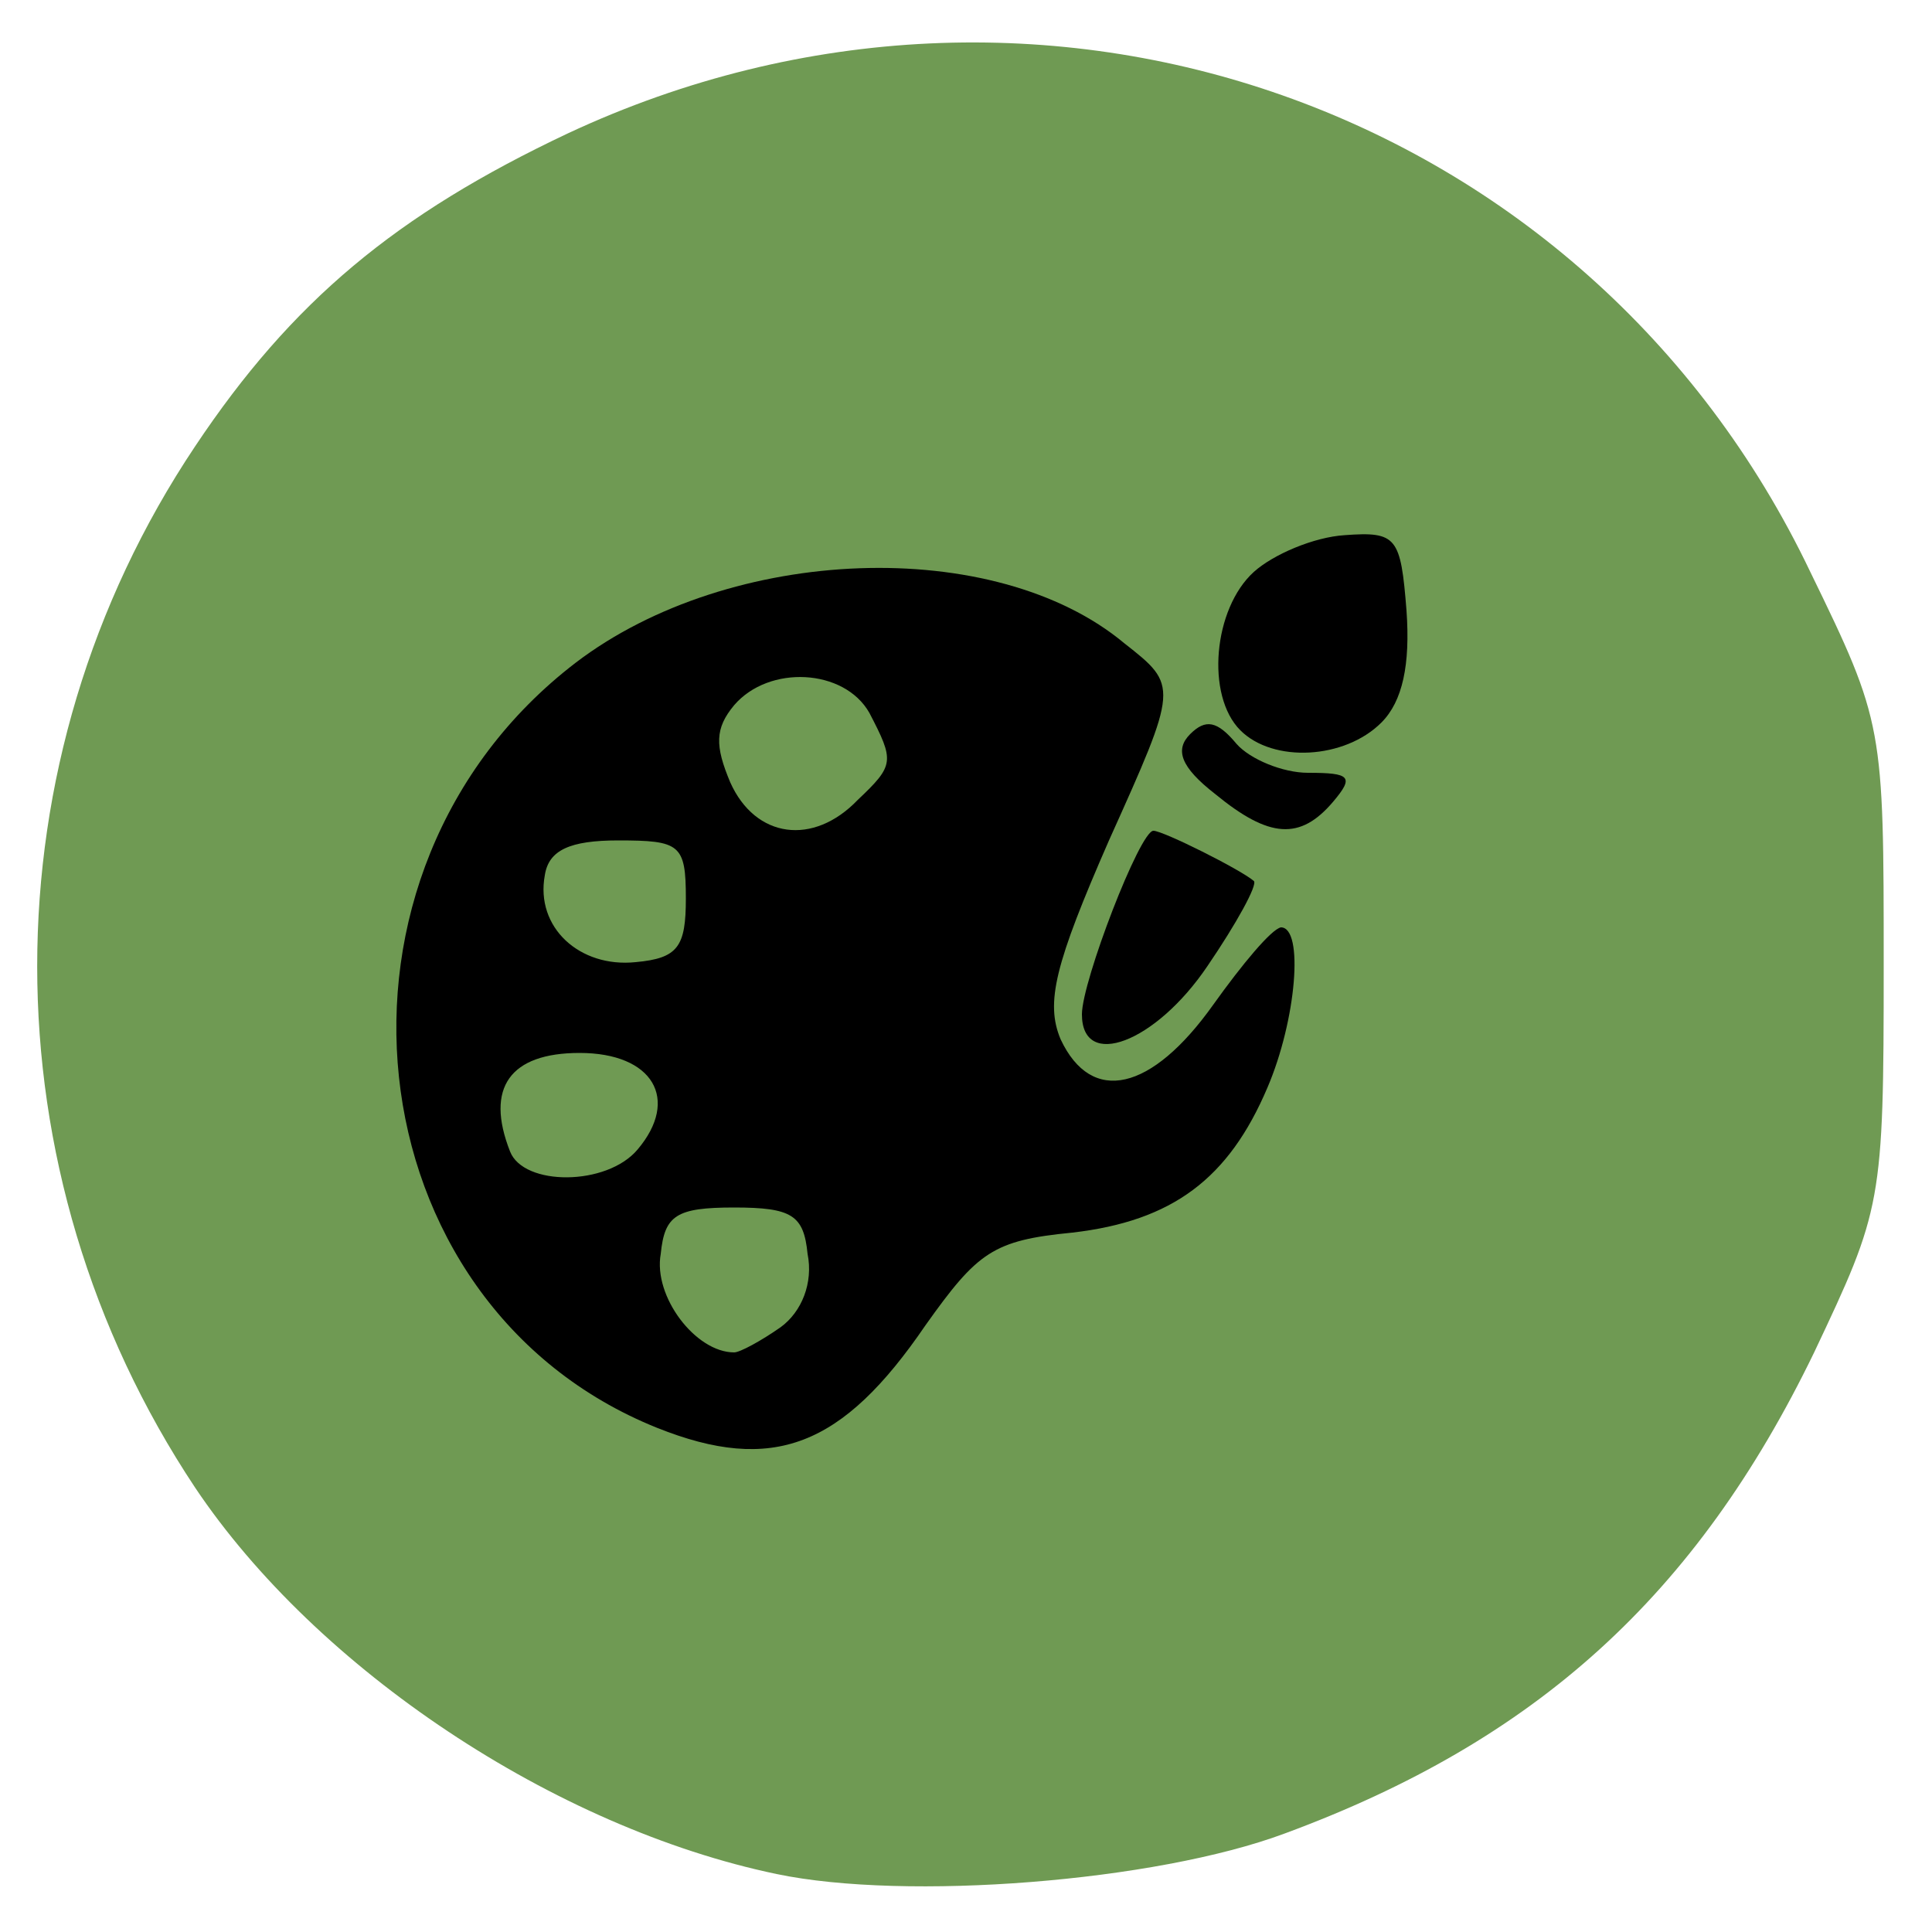 <?xml version="1.0" encoding="utf-8"?>
<!DOCTYPE svg PUBLIC "-//W3C//DTD SVG 1.0//EN" "http://www.w3.org/TR/2001/REC-SVG-20010904/DTD/svg10.dtd">
<svg version="1.0" xmlns="http://www.w3.org/2000/svg" width="100px" height="100px" viewBox="0 0 100 100" preserveAspectRatio="xMidYMid meet">
 <g fill="#6f9a53">
  <path d="M40.2 97 c-11.5 -2.4 -23.8 -10.6 -30.1 -20 -10.9 -16.4 -10.9 -37.6 0 -53.9 5 -7.5 10.4 -12 19.3 -16.2 24.4 -11.4 52.8 -1.4 64.3 22.7 3.8 7.8 3.8 8 3.8 20.4 0 12.3 -0.1 12.6 -3.6 20 -6.1 12.6 -14.4 20.1 -27.4 24.9 -6.7 2.5 -19.6 3.5 -26.3 2.1z m-9.2 -31.5 c0 -0.8 -0.7 -1.5 -1.6 -1.5 -1.4 0 -1.4 0.3 -0.4 1.5 0.7 0.8 1.4 1.5 1.6 1.5 0.2 0 0.4 -0.7 0.4 -1.5z m20.3 -4.6 c1.8 0 4.1 -0.4 5.2 -0.9 1.8 -0.8 1.7 -0.9 -0.7 -0.9 -5.4 -0.2 -6.3 -7.4 -2.3 -16.6 2.5 -5.4 2.5 -5.8 0.8 -7.1 -1 -0.7 -2.1 -1.4 -2.5 -1.4 -0.3 0 -1.3 -0.2 -2.1 -0.6 -1.1 -0.4 -1.3 0.4 -0.9 4.4 0.5 5.9 -1.3 8.2 -6.4 8.2 -3.1 0 -3.4 0.3 -3.4 2.9 0 1.7 -0.4 3.3 -1 3.6 -0.5 0.3 -1 1.9 -1 3.5 0 2.6 0.4 2.9 3.8 3.2 3.2 0.3 3.7 0.6 4 3.2 0.4 2.8 0.4 2.8 1.8 0.7 1 -1.4 2.6 -2.1 4.7 -2.2z m-17.3 -22.4 c0 -0.8 -0.4 -1.5 -0.9 -1.5 -0.5 0 -1.4 0.7 -2.1 1.5 -1 1.3 -0.9 1.5 0.9 1.5 1.2 0 2.1 -0.6 2.1 -1.5z m35.4 -5.1 c0.9 -2.4 0.7 -2.8 -0.9 -1.4 -1.7 1.4 -2 3 -0.6 3 0.5 0 1.2 -0.7 1.5 -1.6z"/>
 </g>
 <g fill="#000000">
  <path d="M34 73.9 c-15.9 -6.4 -18.3 -28.8 -4.2 -39.6 8 -6.1 21.7 -6.6 28.4 -1 2.8 2.2 2.8 2.2 -0.8 10.2 -2.8 6.4 -3.3 8.4 -2.5 10.3 1.6 3.4 4.7 2.7 7.9 -1.8 1.5 -2.1 3 -3.9 3.5 -4 1.2 0 0.8 4.8 -0.7 8.3 -2 4.7 -4.9 6.9 -10.1 7.5 -4.1 0.4 -4.9 1 -7.6 4.8 -4.3 6.3 -7.9 7.7 -13.9 5.3z m6.4 -5.2 c1.1 -0.8 1.7 -2.3 1.4 -3.8 -0.2 -2 -0.8 -2.4 -3.8 -2.4 -3 0 -3.6 0.4 -3.8 2.4 -0.4 2.2 1.8 5.1 3.8 5.1 0.3 0 1.4 -0.6 2.4 -1.3z m-7.4 -9.2 c2.2 -2.6 0.8 -5 -3 -5 -3.6 0 -4.9 1.8 -3.6 5.1 0.7 1.8 5 1.8 6.6 -0.1z m2.5 -13 c0 -2.8 -0.3 -3 -3.5 -3 -2.5 0 -3.6 0.5 -3.8 1.8 -0.5 2.7 1.8 4.8 4.7 4.5 2.2 -0.2 2.6 -0.8 2.6 -3.3z m8.9 -5.1 c1.9 -1.8 1.9 -2 0.6 -4.5 -1.3 -2.3 -5.2 -2.5 -7 -0.4 -1 1.2 -1 2.1 -0.2 4 1.3 2.9 4.3 3.3 6.6 0.9z"/>
  <path d="M56 52.5 c0 -1.7 3 -9.5 3.7 -9.5 0.5 0 4.5 2 5.2 2.6 0.2 0.2 -0.9 2.2 -2.4 4.4 -2.7 4 -6.5 5.4 -6.5 2.5z"/>
  <path d="M62.9 41.1 c-1.8 -1.4 -2.1 -2.3 -1.3 -3.1 0.8 -0.8 1.4 -0.7 2.4 0.5 0.7 0.8 2.4 1.5 3.7 1.5 2.2 0 2.4 0.2 1.3 1.5 -1.7 2 -3.3 1.9 -6.1 -0.4z"/>
  <path d="M64.2 37.8 c-1.8 -1.8 -1.4 -6.3 0.7 -8.2 1 -0.9 3.1 -1.8 4.7 -1.9 2.7 -0.2 2.9 0.1 3.2 3.9 0.2 2.8 -0.2 4.7 -1.3 5.8 -1.9 1.9 -5.6 2.1 -7.3 0.4z"/>
 </g>
</svg>